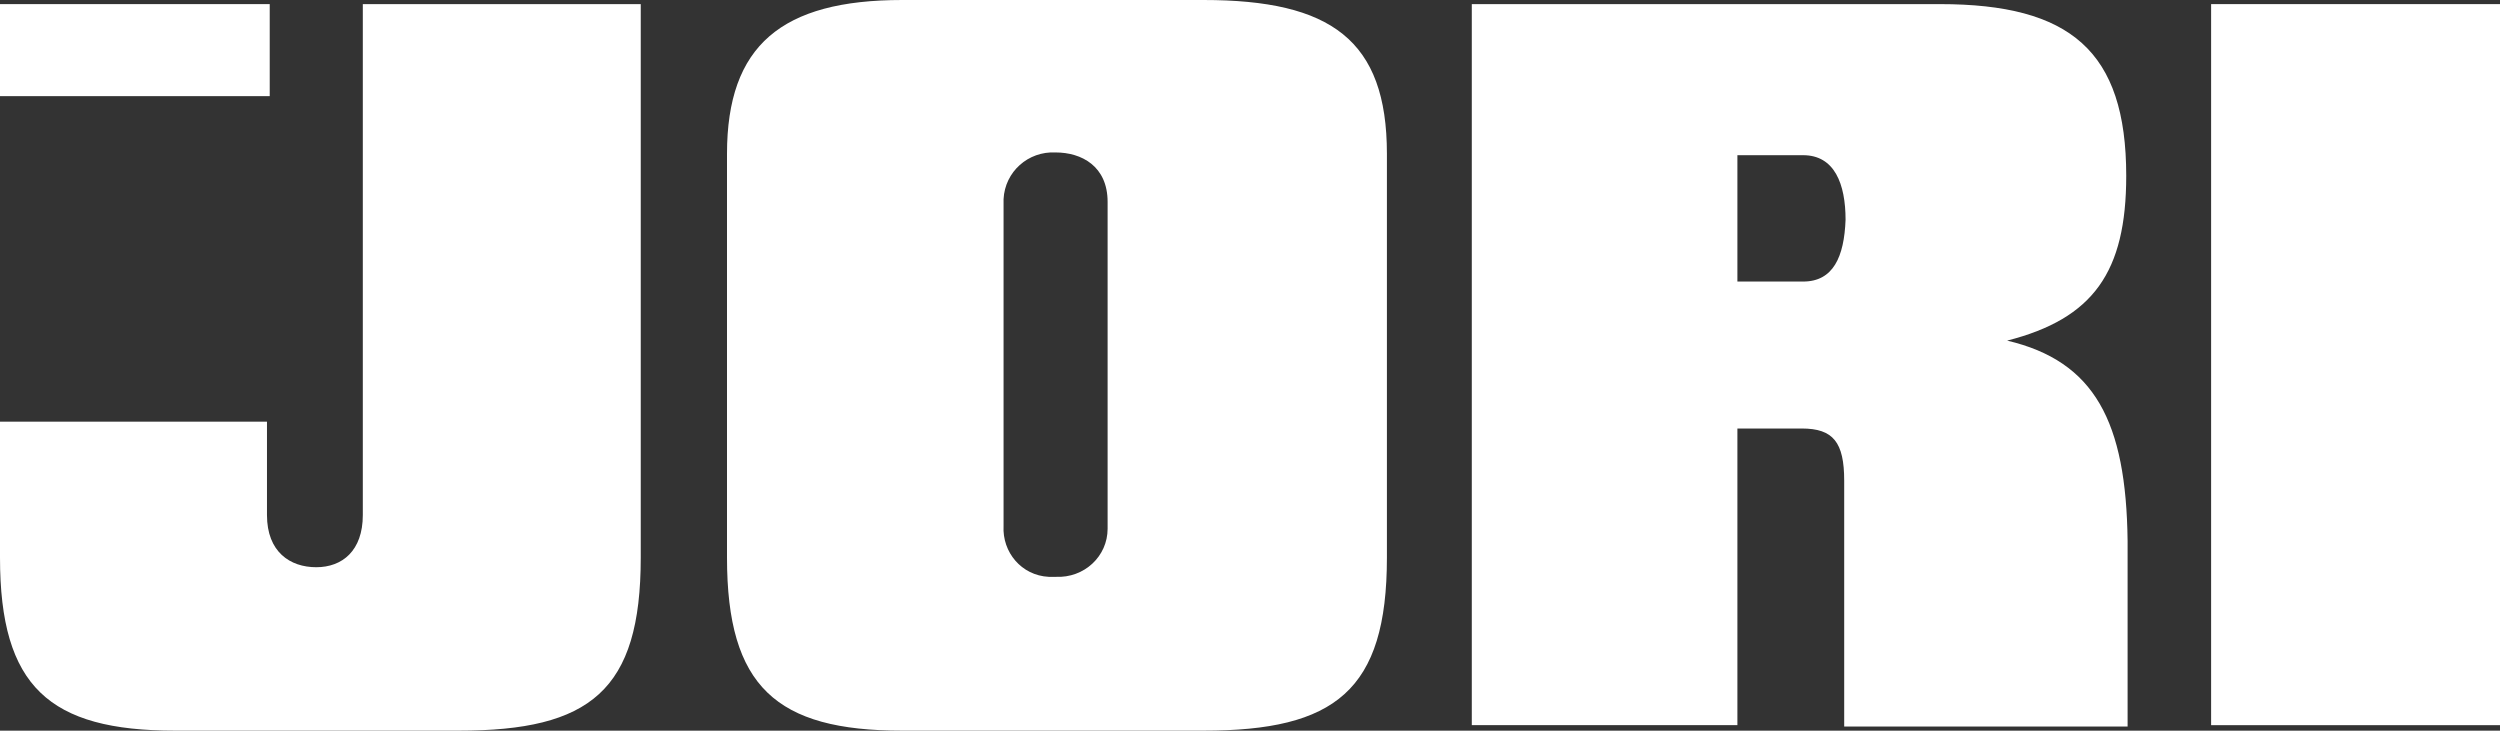 <?xml version="1.0" encoding="UTF-8"?>
<svg xmlns="http://www.w3.org/2000/svg" width="698" height="204" viewBox="0 0 698 204" fill="none">
  <rect x="0" y="0" width="698" height="204" fill="#333333" stroke="none"/>
  <path d="M698 1.15H617.344V202.466H698V1.15Z" fill="white"></path>
  <path d="M75.305 1.15H0V26.842H75.305V1.15Z" fill="white"></path>
  <path d="M74.922 117.722H0V155.684C0 191.729 13.761 204 48.929 204H128.056C164.752 204 178.896 192.88 178.896 155.684V1.15H101.298V143.797C101.298 153.767 95.564 158.368 88.301 158.368C81.038 158.368 74.54 154.15 74.54 143.797V117.722H74.922Z" fill="white"></path>
  <path d="M560.388 95.098C584.47 88.962 593.644 75.925 593.644 49.083C593.644 14.188 577.971 1.15 541.657 1.15H410.926V202.466H485.083V119.639H503.049C511.841 119.639 514.899 123.474 514.899 134.211V202.85H594.026V151.083C593.644 117.722 584.852 100.85 560.388 95.098ZM503.432 78.609H485.083V43.331H503.432C512.223 43.331 515.281 51.383 515.281 61.353C514.899 71.707 511.841 78.609 503.432 78.609Z" fill="white"></path>
  <path d="M336.003 0H251.907C218.268 0 202.978 12.654 202.978 42.947V155.684C202.978 191.729 216.739 204 251.907 204H336.003C372.7 204 387.226 192.88 387.226 155.684V42.947C387.226 11.12 371.553 0 336.003 0ZM294.72 161.053C293.955 161.053 293.573 161.053 292.808 161.053C285.163 160.669 279.812 154.15 280.194 146.865V57.135C280.194 56.752 280.194 55.985 280.194 55.602C280.576 47.932 287.074 42.181 294.72 42.564C301.982 42.564 309.245 46.398 309.245 56.368V145.714C309.245 146.481 309.245 146.865 309.245 147.632C309.245 155.301 302.747 161.436 294.72 161.053Z" fill="white"></path>
</svg>
